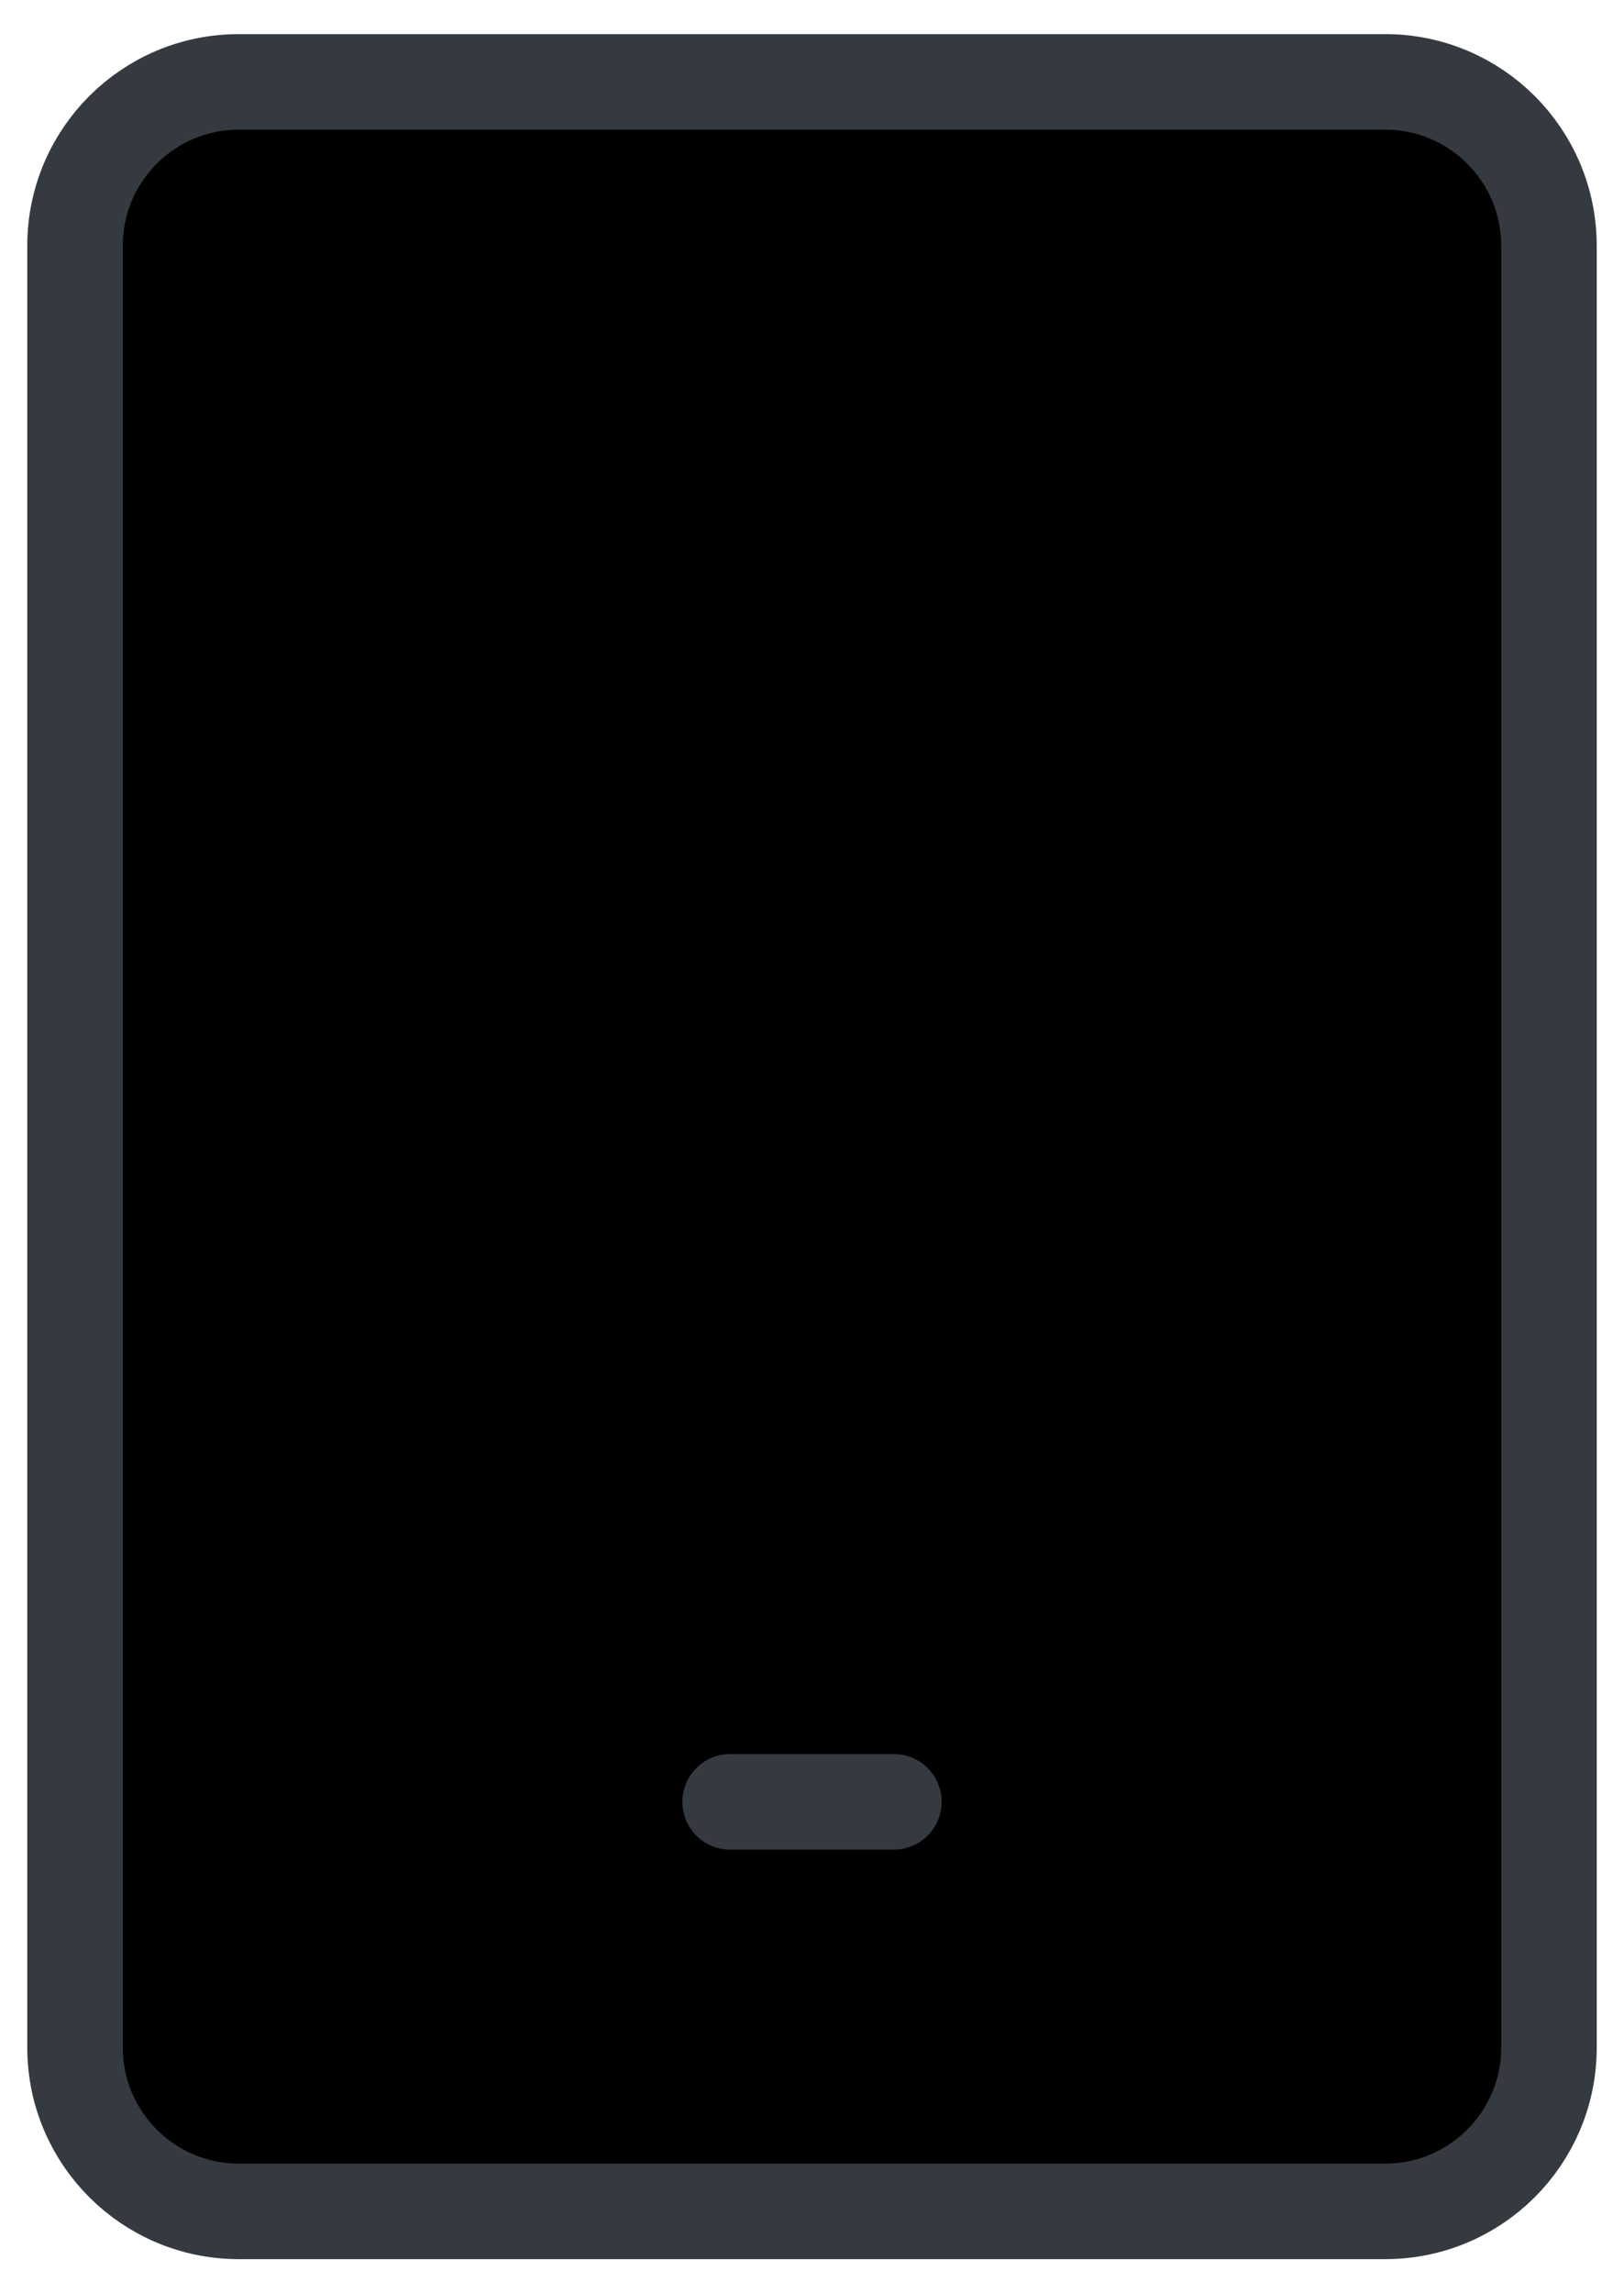 <svg width="34" height="48" viewBox="0 0 34 48" fill="none" xmlns="http://www.w3.org/2000/svg">
<path d="M29 1.714H5C3.106 1.714 1.571 3.249 1.571 5.143V42.857C1.571 44.751 3.106 46.286 5 46.286H29C30.894 46.286 32.429 44.751 32.429 42.857V5.143C32.429 3.249 30.894 1.714 29 1.714Z" fill="currentColor"/>
<path d="M29 1.714H5C3.106 1.714 1.571 3.249 1.571 5.143V42.857C1.571 44.751 3.106 46.286 5 46.286H29C30.894 46.286 32.429 44.751 32.429 42.857V5.143C32.429 3.249 30.894 1.714 29 1.714Z" stroke="#343A40" stroke-width="2" stroke-linecap="round" stroke-linejoin="round"/>
<path d="M15.286 37.714H18.714" stroke="#343A40" stroke-width="2" stroke-linecap="round" stroke-linejoin="round"/>
</svg>
